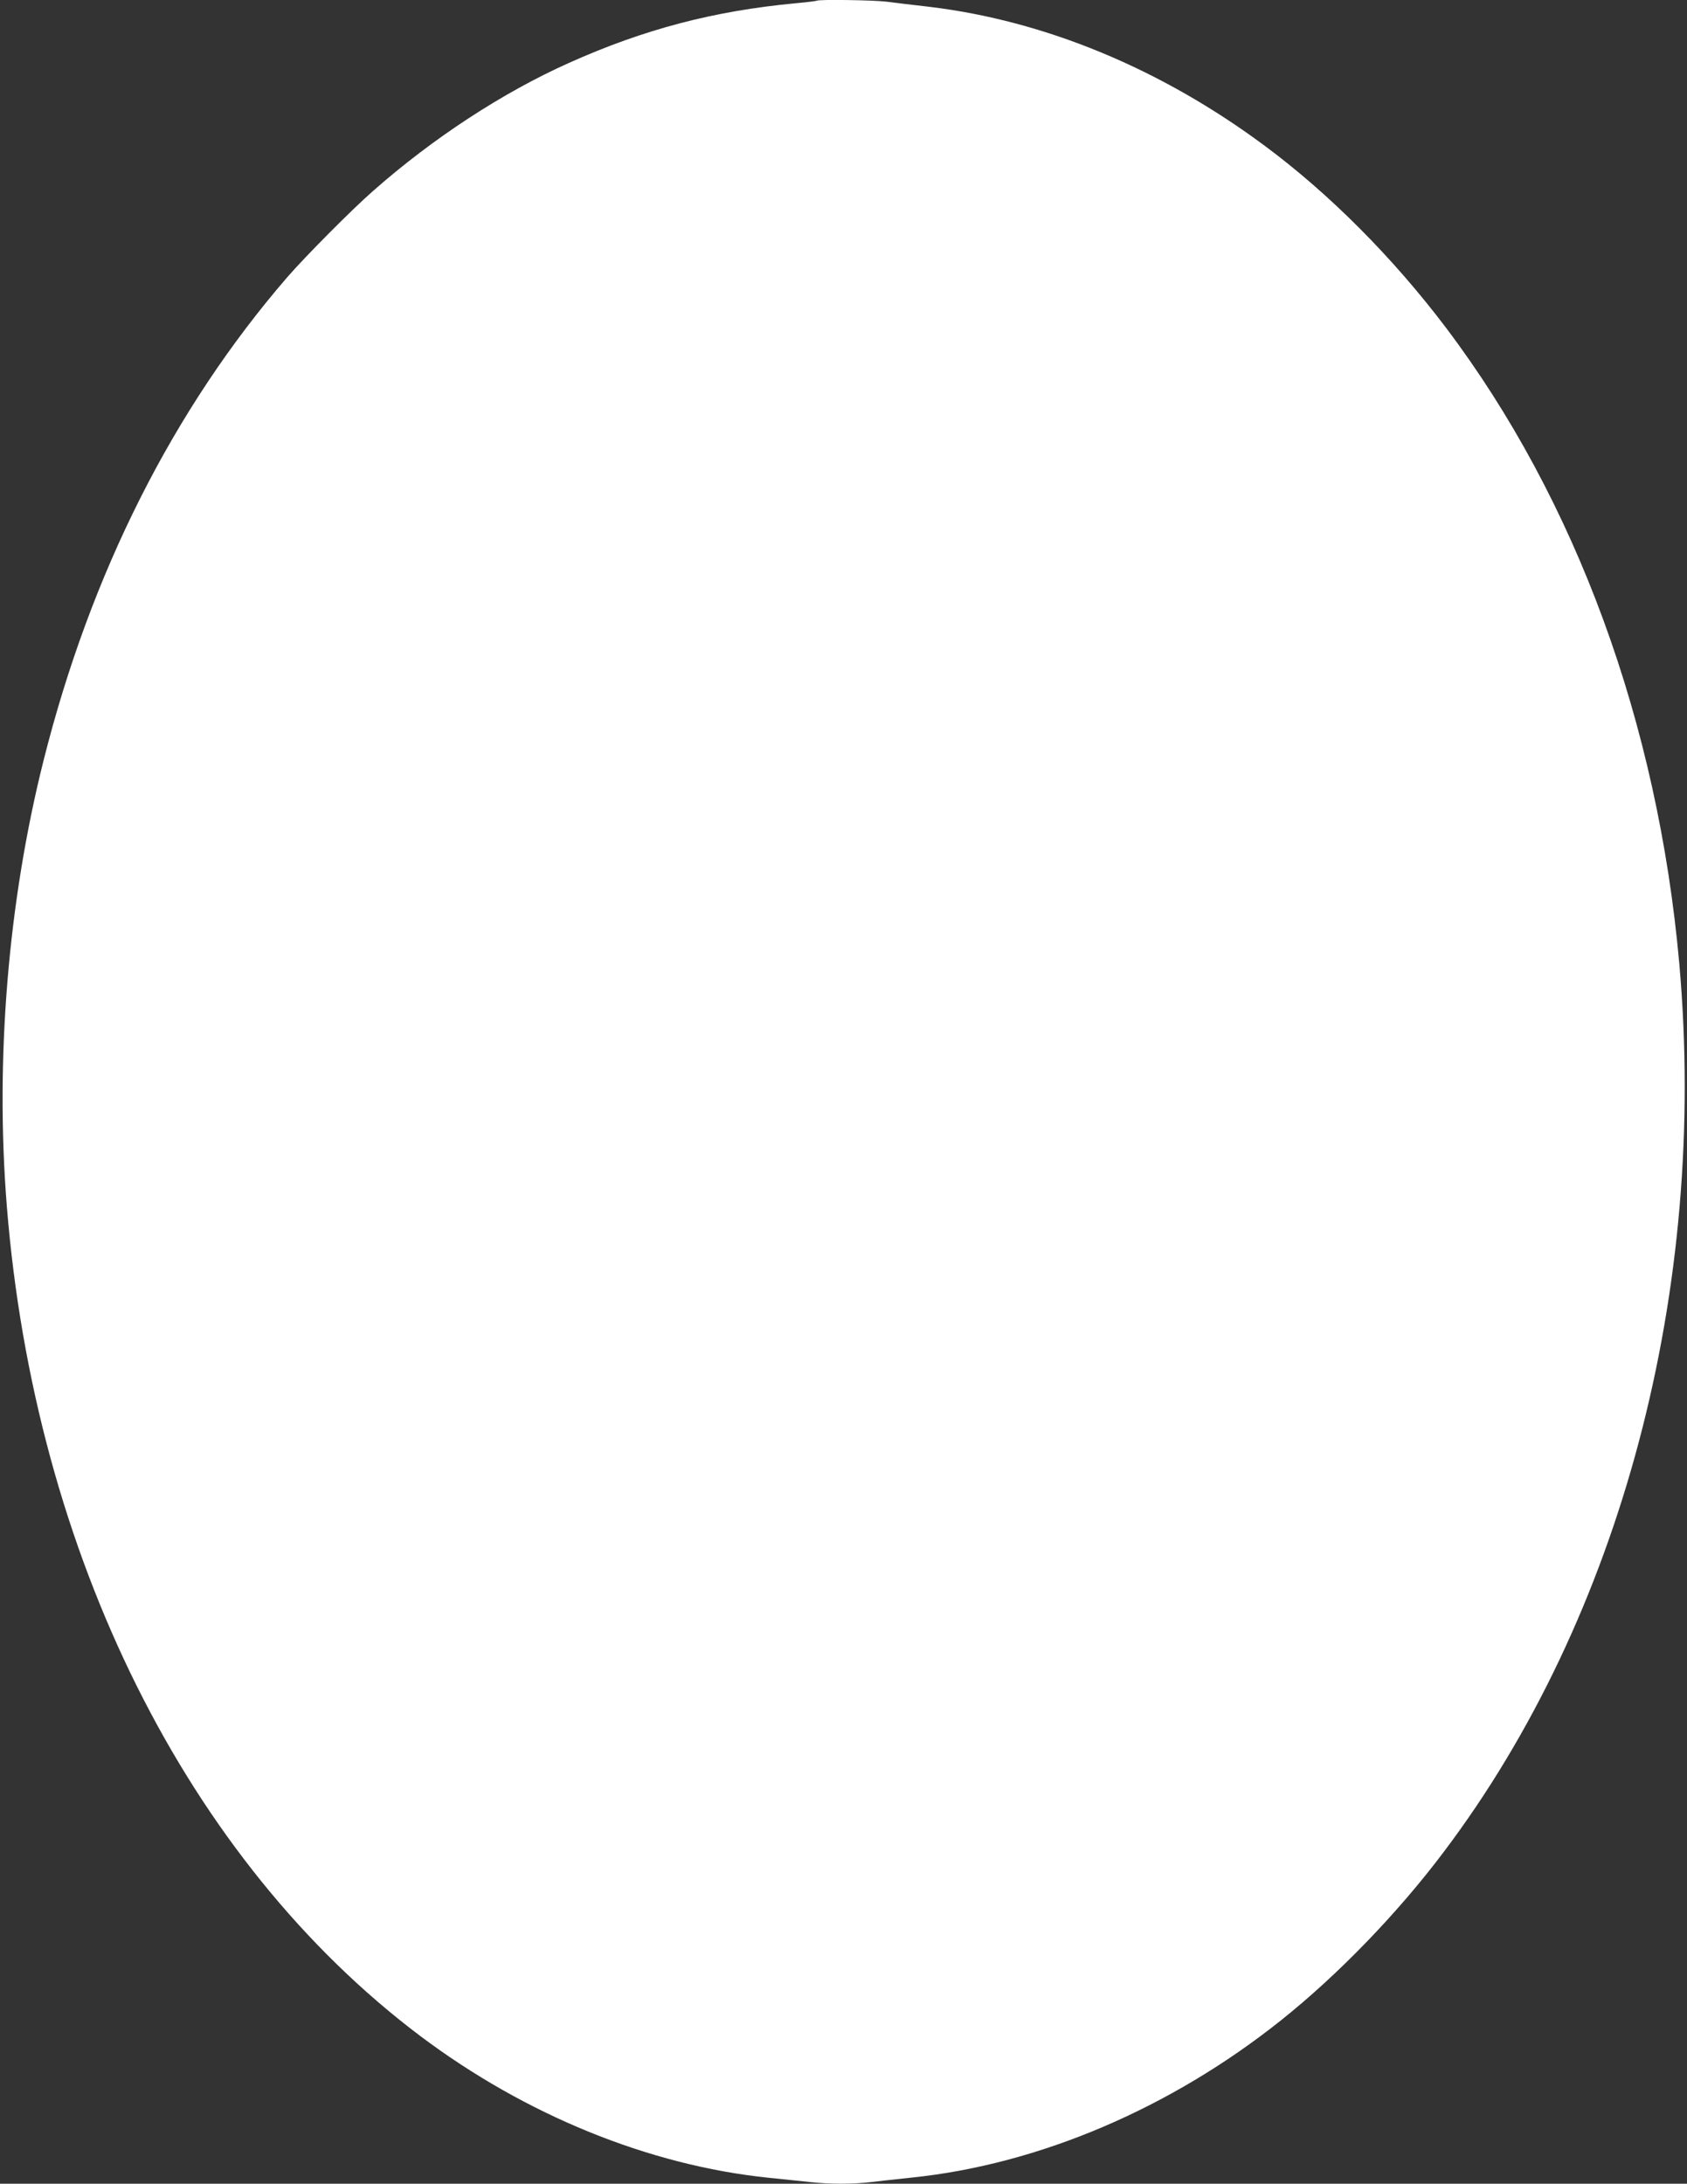 <?xml version="1.0" standalone="no"?>
<!DOCTYPE svg PUBLIC "-//W3C//DTD SVG 20010904//EN"
 "http://www.w3.org/TR/2001/REC-SVG-20010904/DTD/svg10.dtd">
<svg version="1.0" xmlns="http://www.w3.org/2000/svg"
 width="989pt" height="1280pt" viewBox="0 0 989 1280"
 preserveAspectRatio="xMidYMid meet">
<rect x="0" y="0" width="989" height="1280" fill="#333333" stroke="none"/>
<g transform="translate(0,1280) scale(0.1,-0.1)"
fill="#ffffff" stroke="none">
<path d="M4789 12796 c-2 -2 -58 -9 -124 -15 -479 -45 -889 -152 -1330 -350
-387 -173 -799 -442 -1151 -753 -123 -108 -396 -383 -500 -503 -668 -773
-1153 -1735 -1429 -2834 -208 -828 -284 -1751 -215 -2611 164 -2041 1059
-3837 2425 -4865 615 -462 1338 -757 2040 -830 83 -8 191 -20 242 -25 117 -13
252 -13 362 0 47 6 154 17 236 26 746 77 1518 406 2165 922 335 267 684 628
954 987 1041 1379 1549 3298 1381 5205 -126 1412 -605 2719 -1368 3729 -310
410 -683 785 -1062 1066 -607 451 -1286 733 -1966 815 -90 10 -203 24 -250 30
-83 10 -401 14 -410 6z"/>
</g>
</svg>
